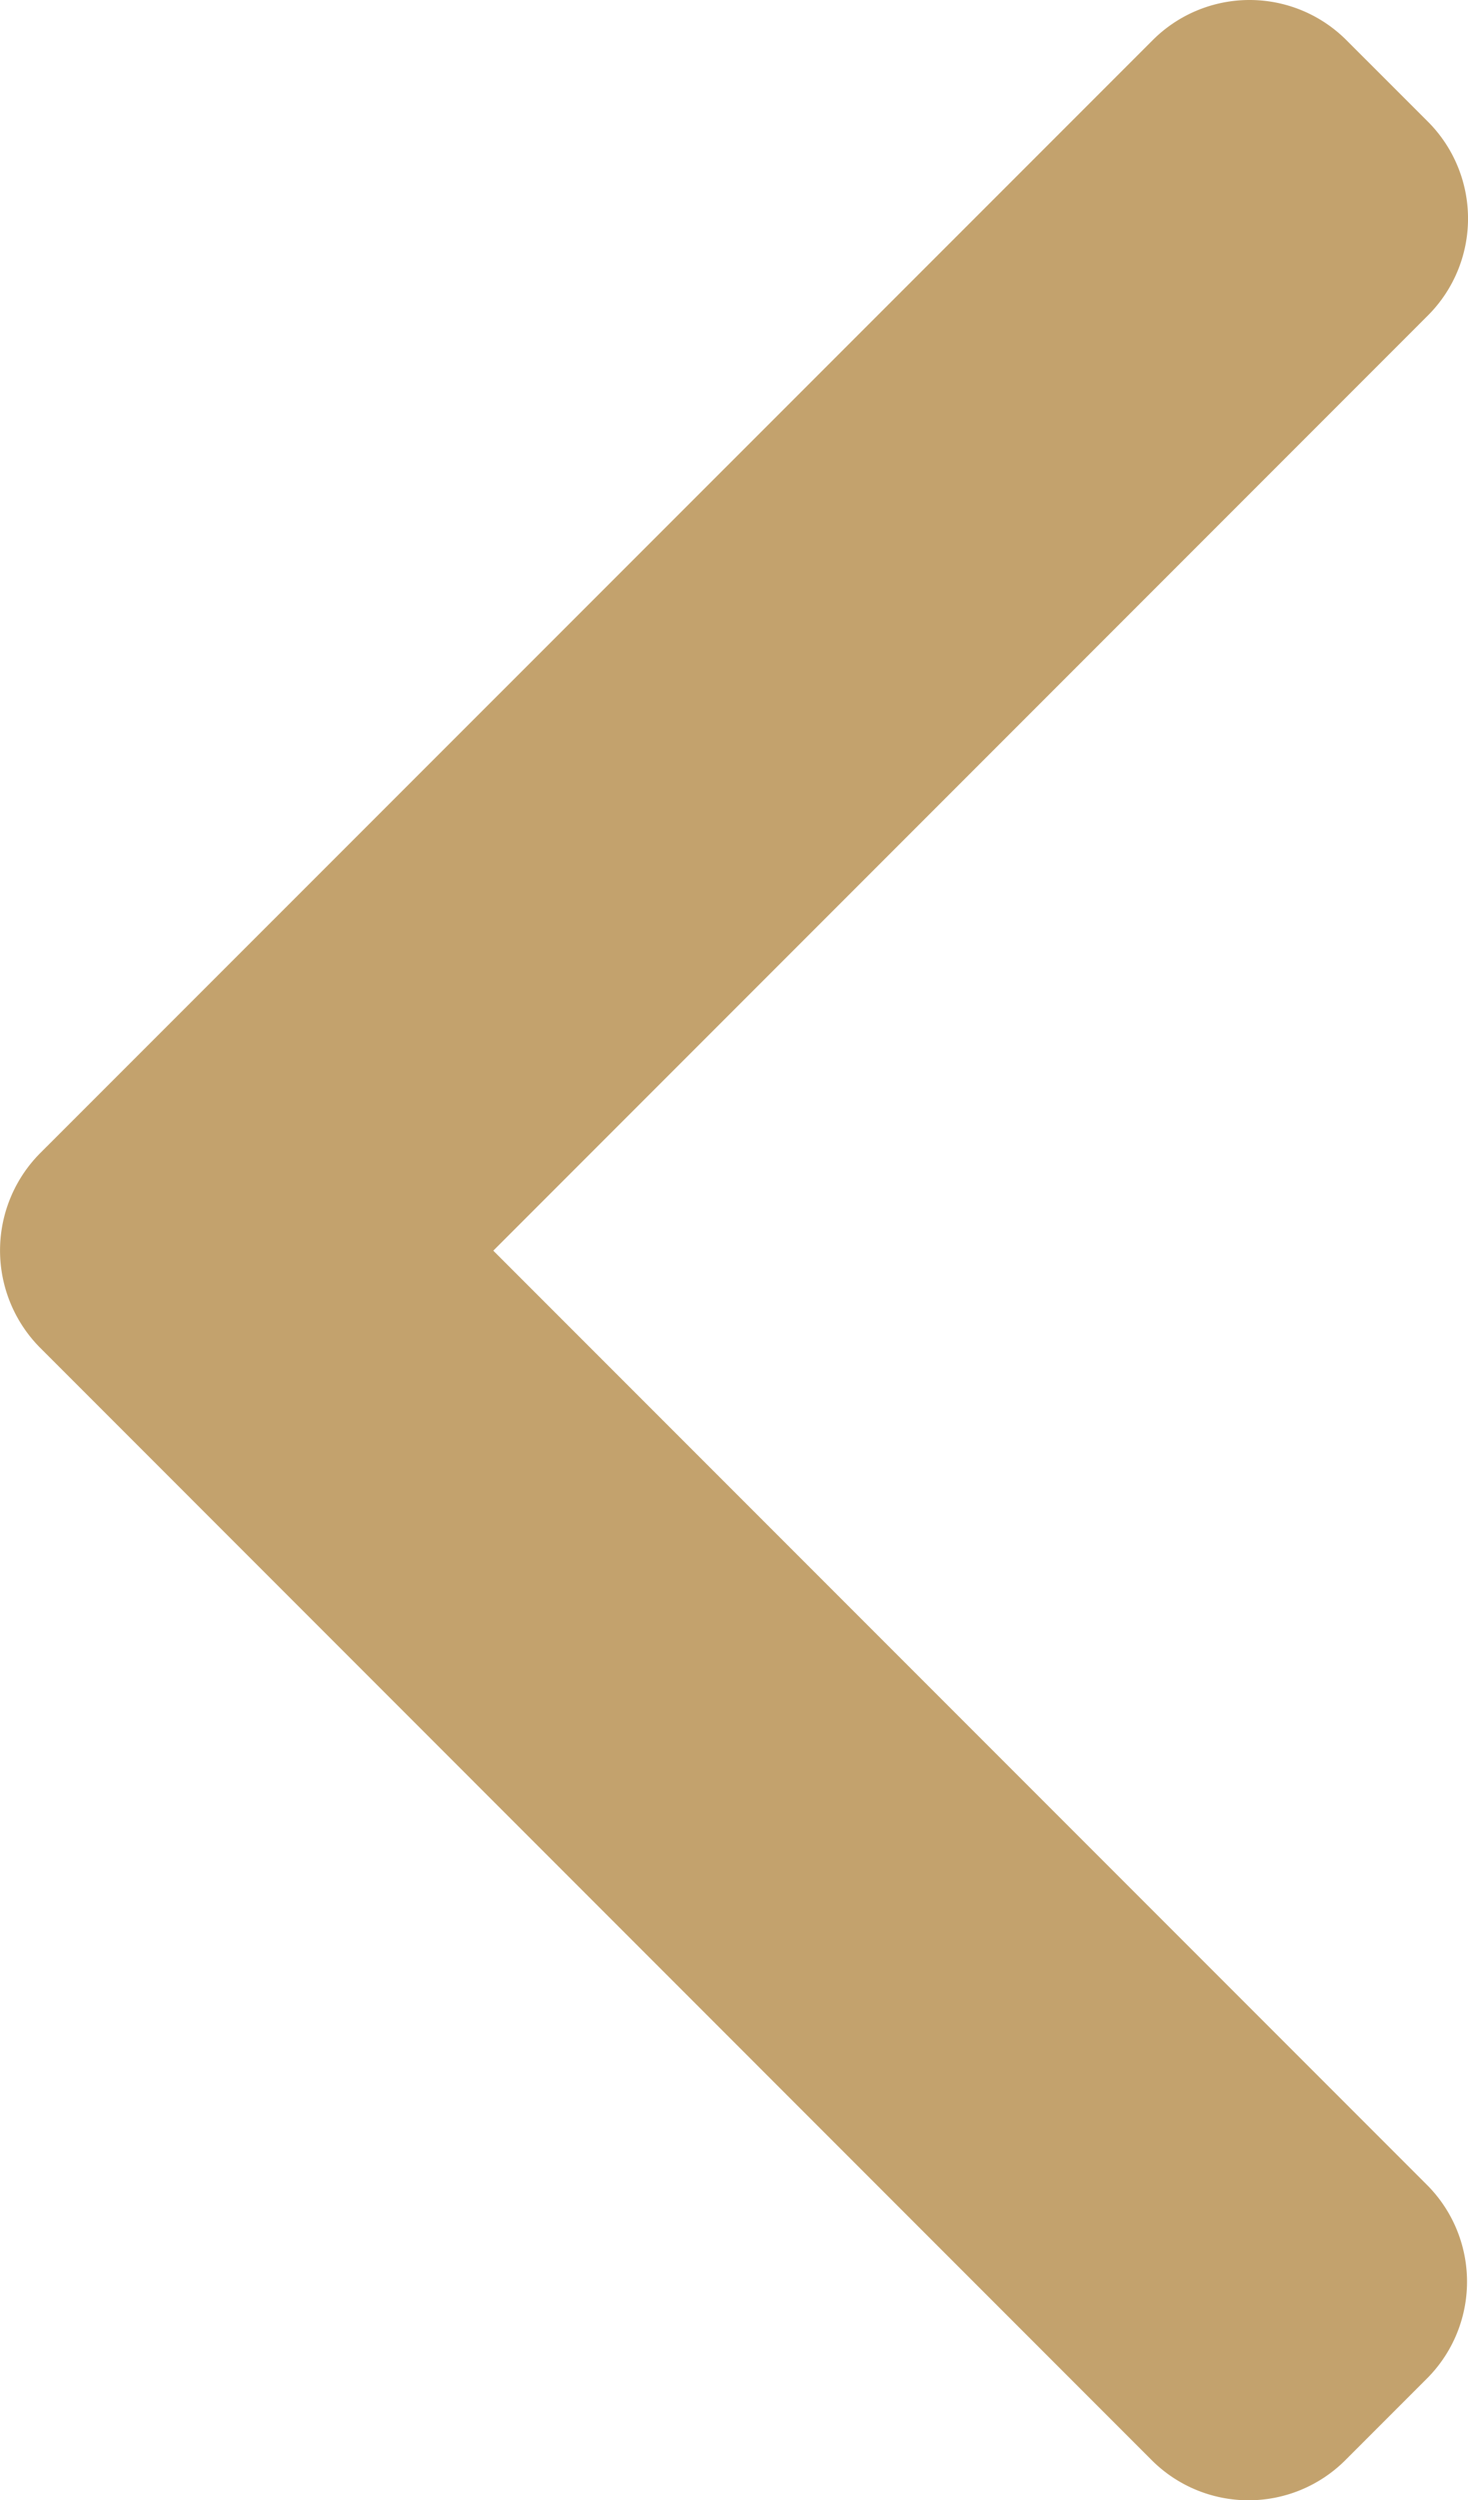 <svg xmlns="http://www.w3.org/2000/svg" width="38.124" height="64.894" viewBox="0 0 38.124 64.894">
  <g id="Group_138" data-name="Group 138" transform="translate(38.124 64.894) rotate(180)">
    <path id="Path_444" data-name="Path 444" d="M25.313,32.433,1.036,56.711a3.557,3.557,0,0,0,0,5.02l2.127,2.126a3.556,3.556,0,0,0,5.02,0l28.905-28.9a3.583,3.583,0,0,0,0-5.038L8.21,1.037a3.556,3.556,0,0,0-5.021,0L1.063,3.163a3.554,3.554,0,0,0,0,5.02Z" transform="translate(0)" fill="#c3a26d"/>
  </g>
</svg>
